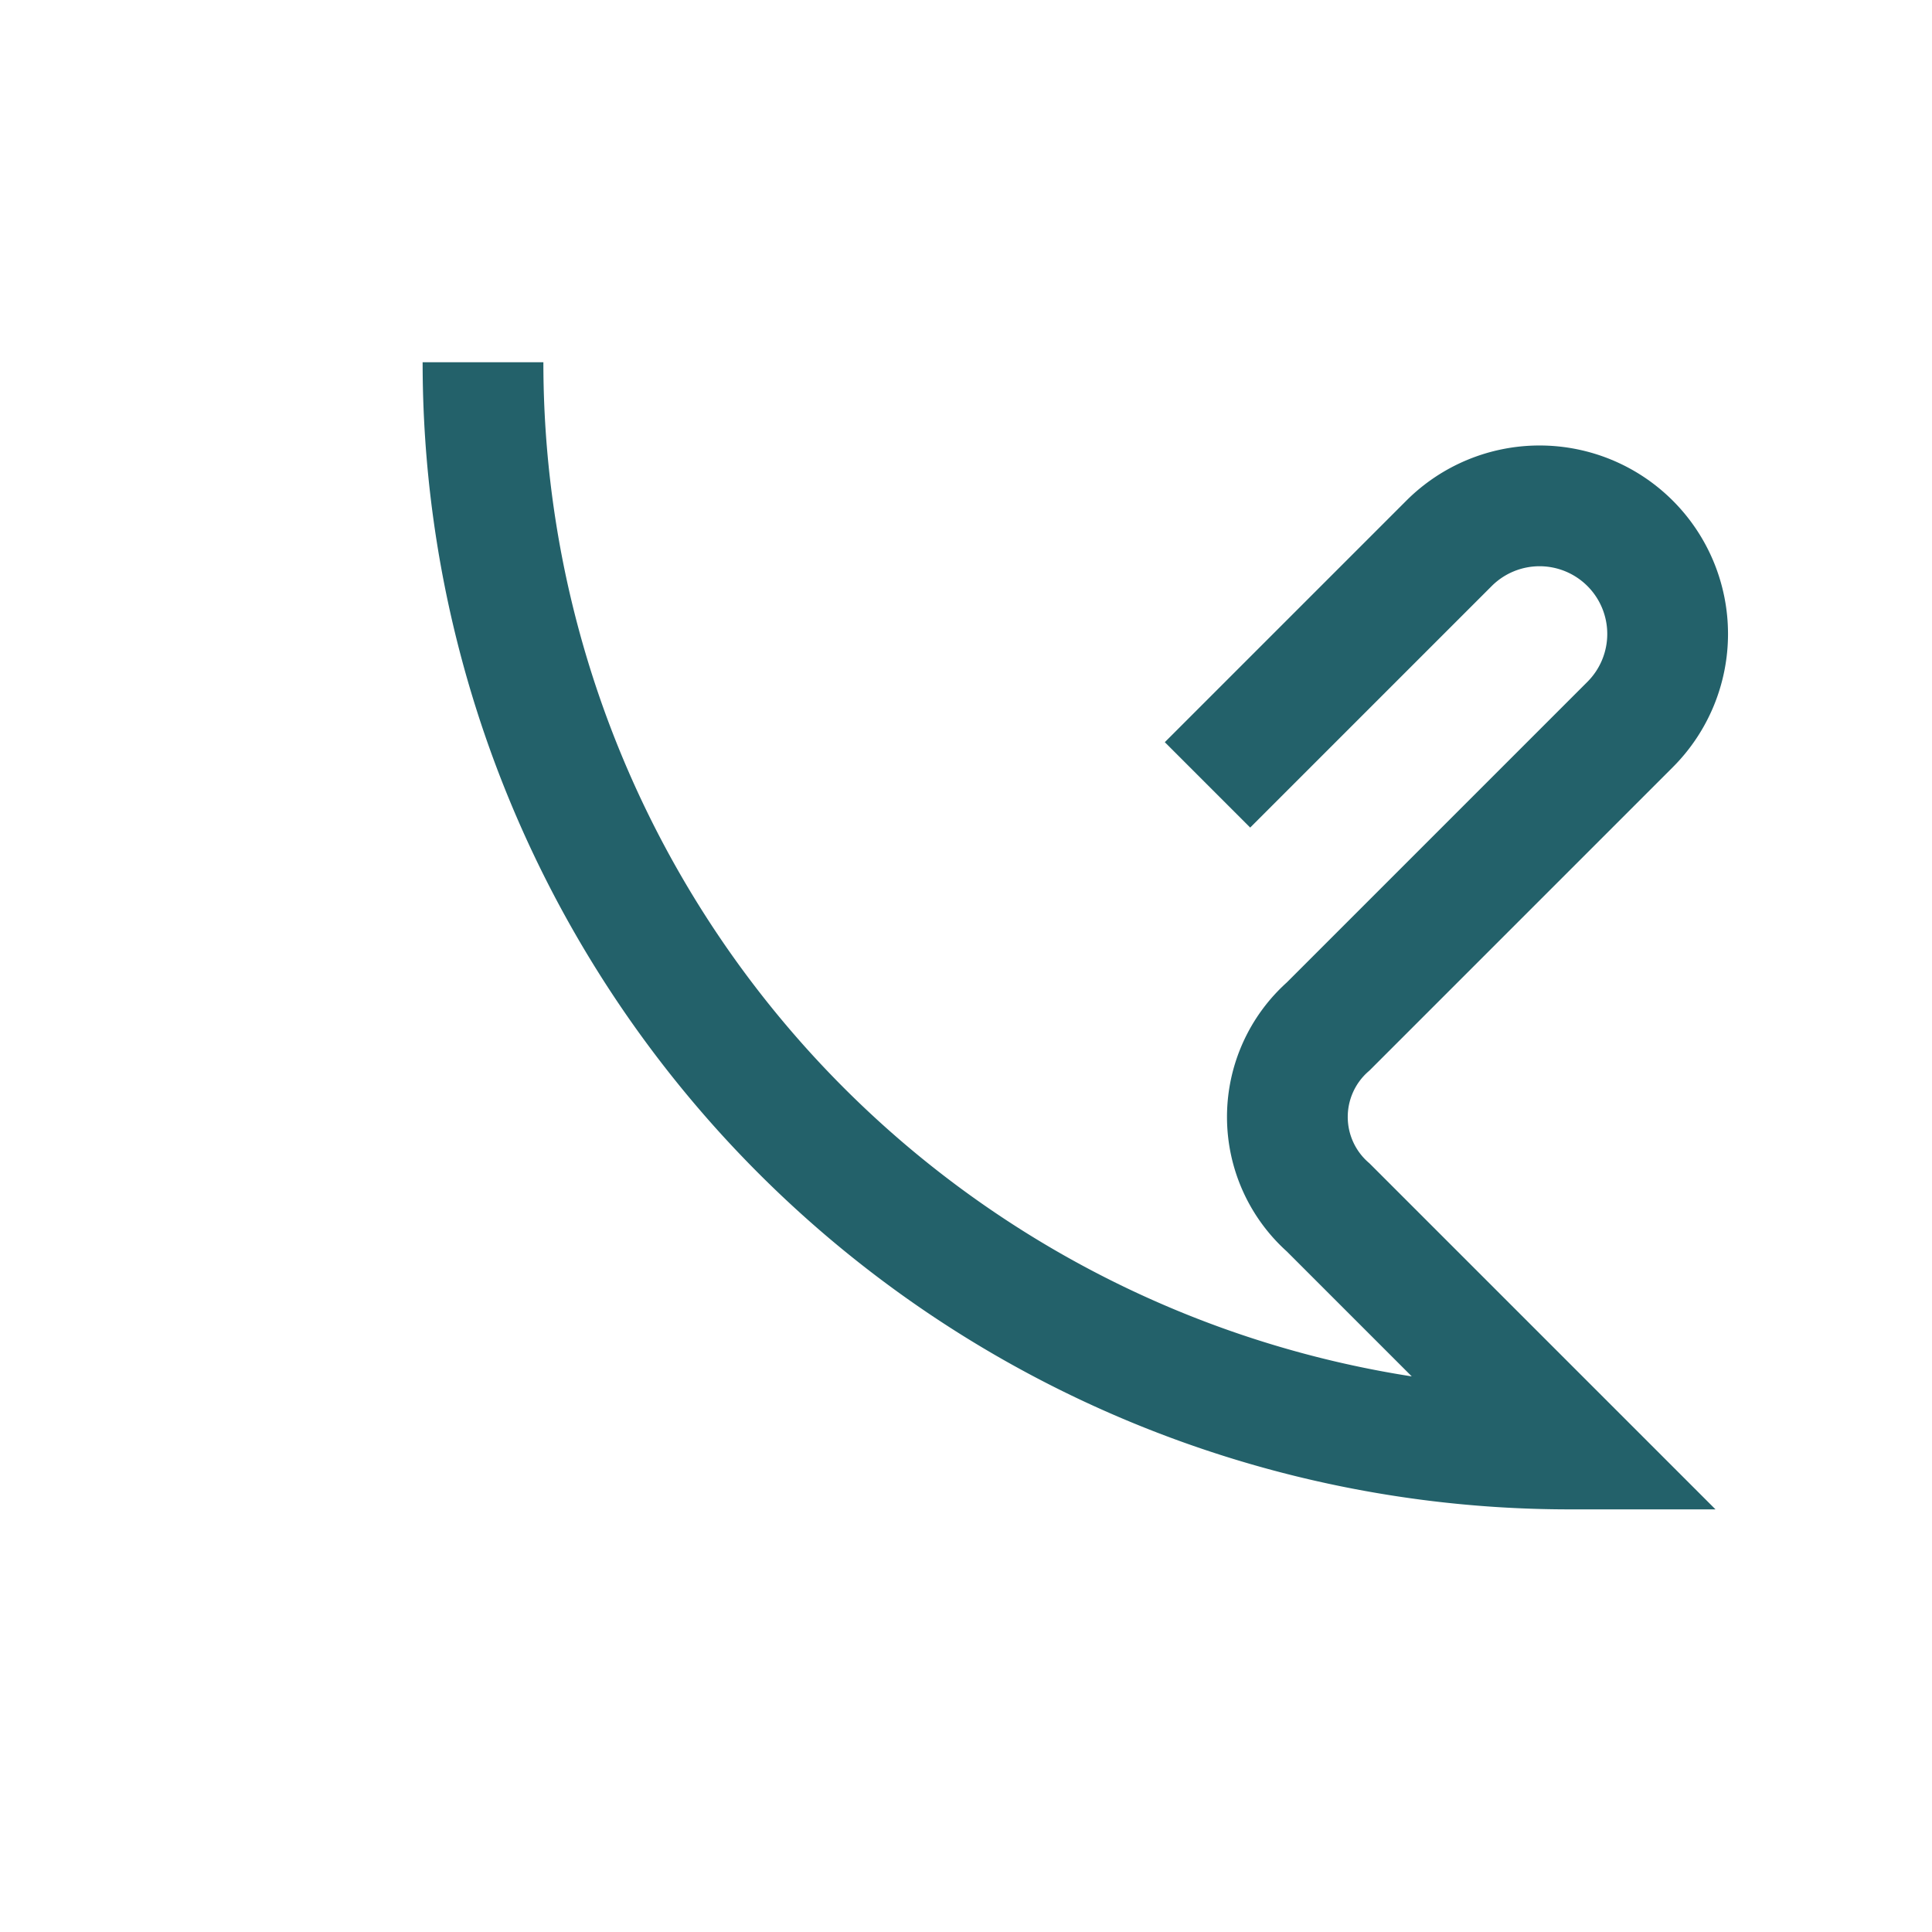 <?xml version="1.0" encoding="UTF-8"?>
<svg xmlns="http://www.w3.org/2000/svg" width="32" height="32" viewBox="0 0 32 32"><path fill="none" stroke="#23616A" stroke-width="2" d="M8 6a18 18 0 0 0 18 18l-4-4a2 2 0 0 1 0-3l5-5a2 2 0 0 0-3-3l-4 4"/></svg>